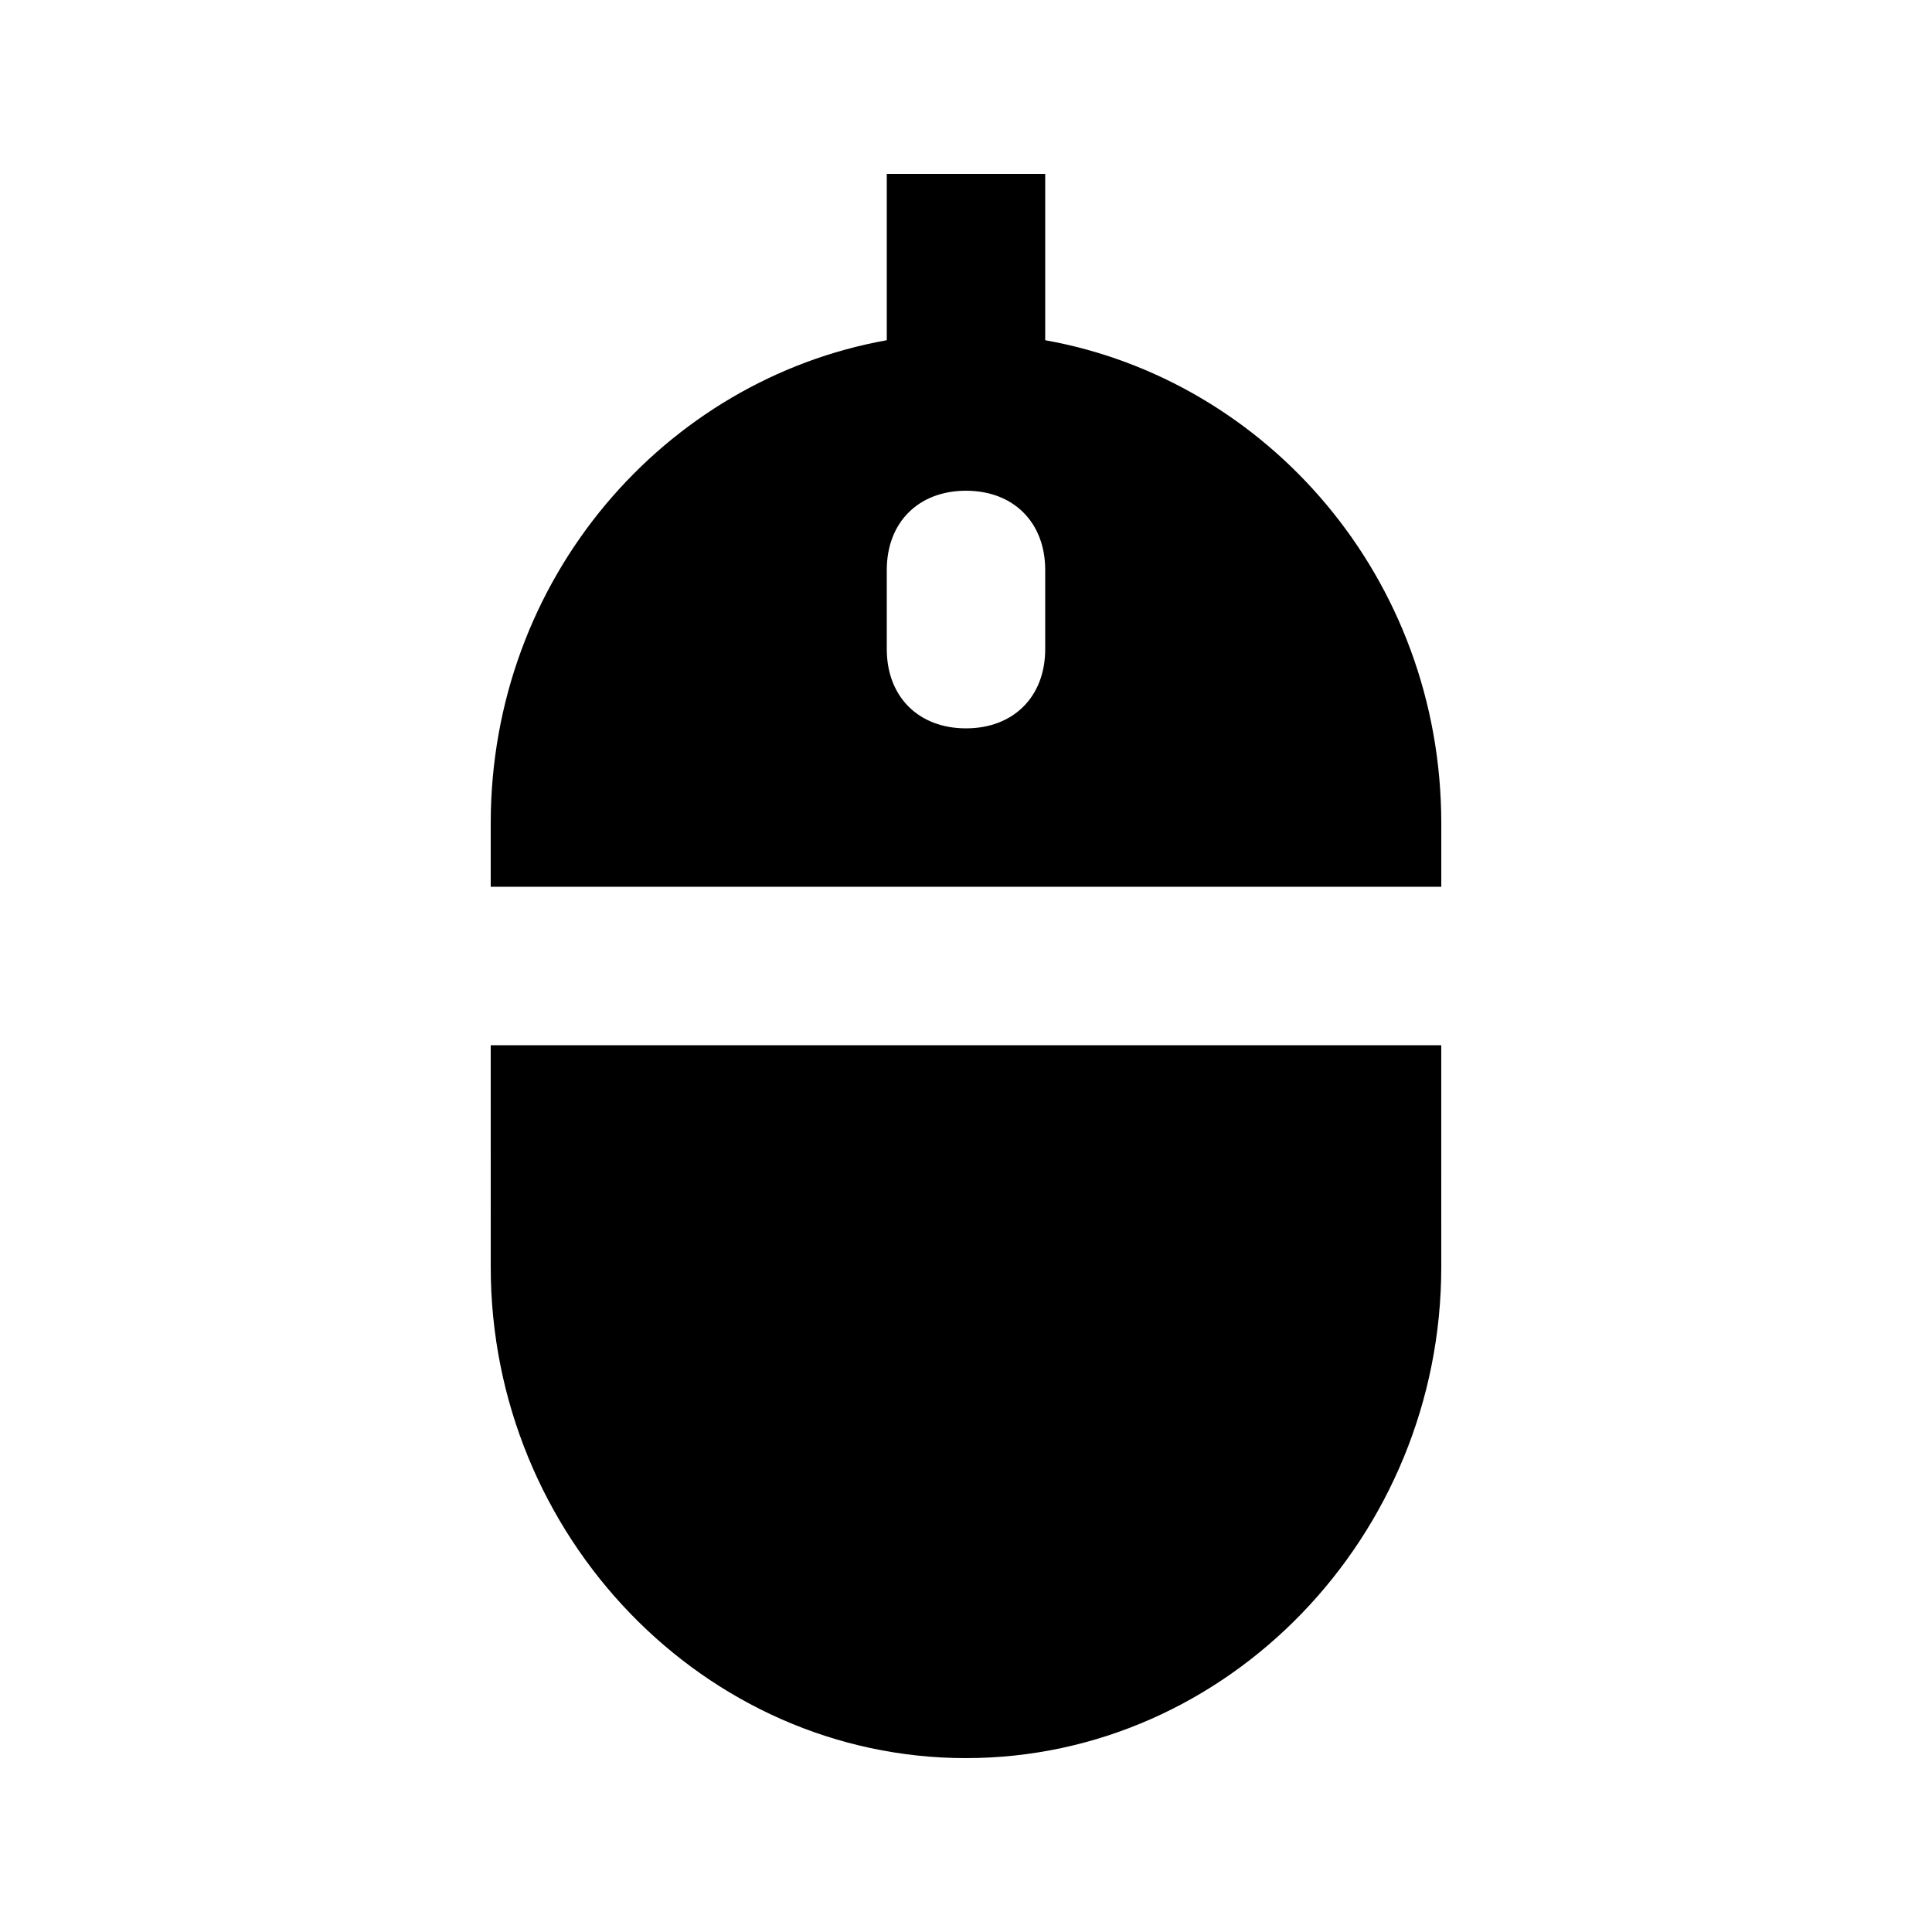 <?xml version="1.0" encoding="UTF-8"?>
<!-- Uploaded to: SVG Repo, www.svgrepo.com, Generator: SVG Repo Mixer Tools -->
<svg fill="#000000" width="800px" height="800px" version="1.1" viewBox="144 144 512 512" xmlns="http://www.w3.org/2000/svg">
 <g>
  <path d="m274.05 479.77c0 71.371 56.68 130.15 125.95 130.15v-0.004c69.273 0 125.95-58.777 125.95-130.15l-0.004-58.773h-251.9z"/>
  <path d="m420.99 234.16v-44.082h-41.984v44.082c-58.777 10.496-104.96 62.977-104.96 128.05v16.797h251.91v-16.793c-0.004-65.078-46.184-117.56-104.96-128.05zm0 81.871c0 12.594-8.398 20.992-20.992 20.992s-20.992-8.398-20.992-20.992v-20.992c0-12.594 8.398-20.992 20.992-20.992s20.992 8.398 20.992 20.992z"/>
 </g>
</svg>
